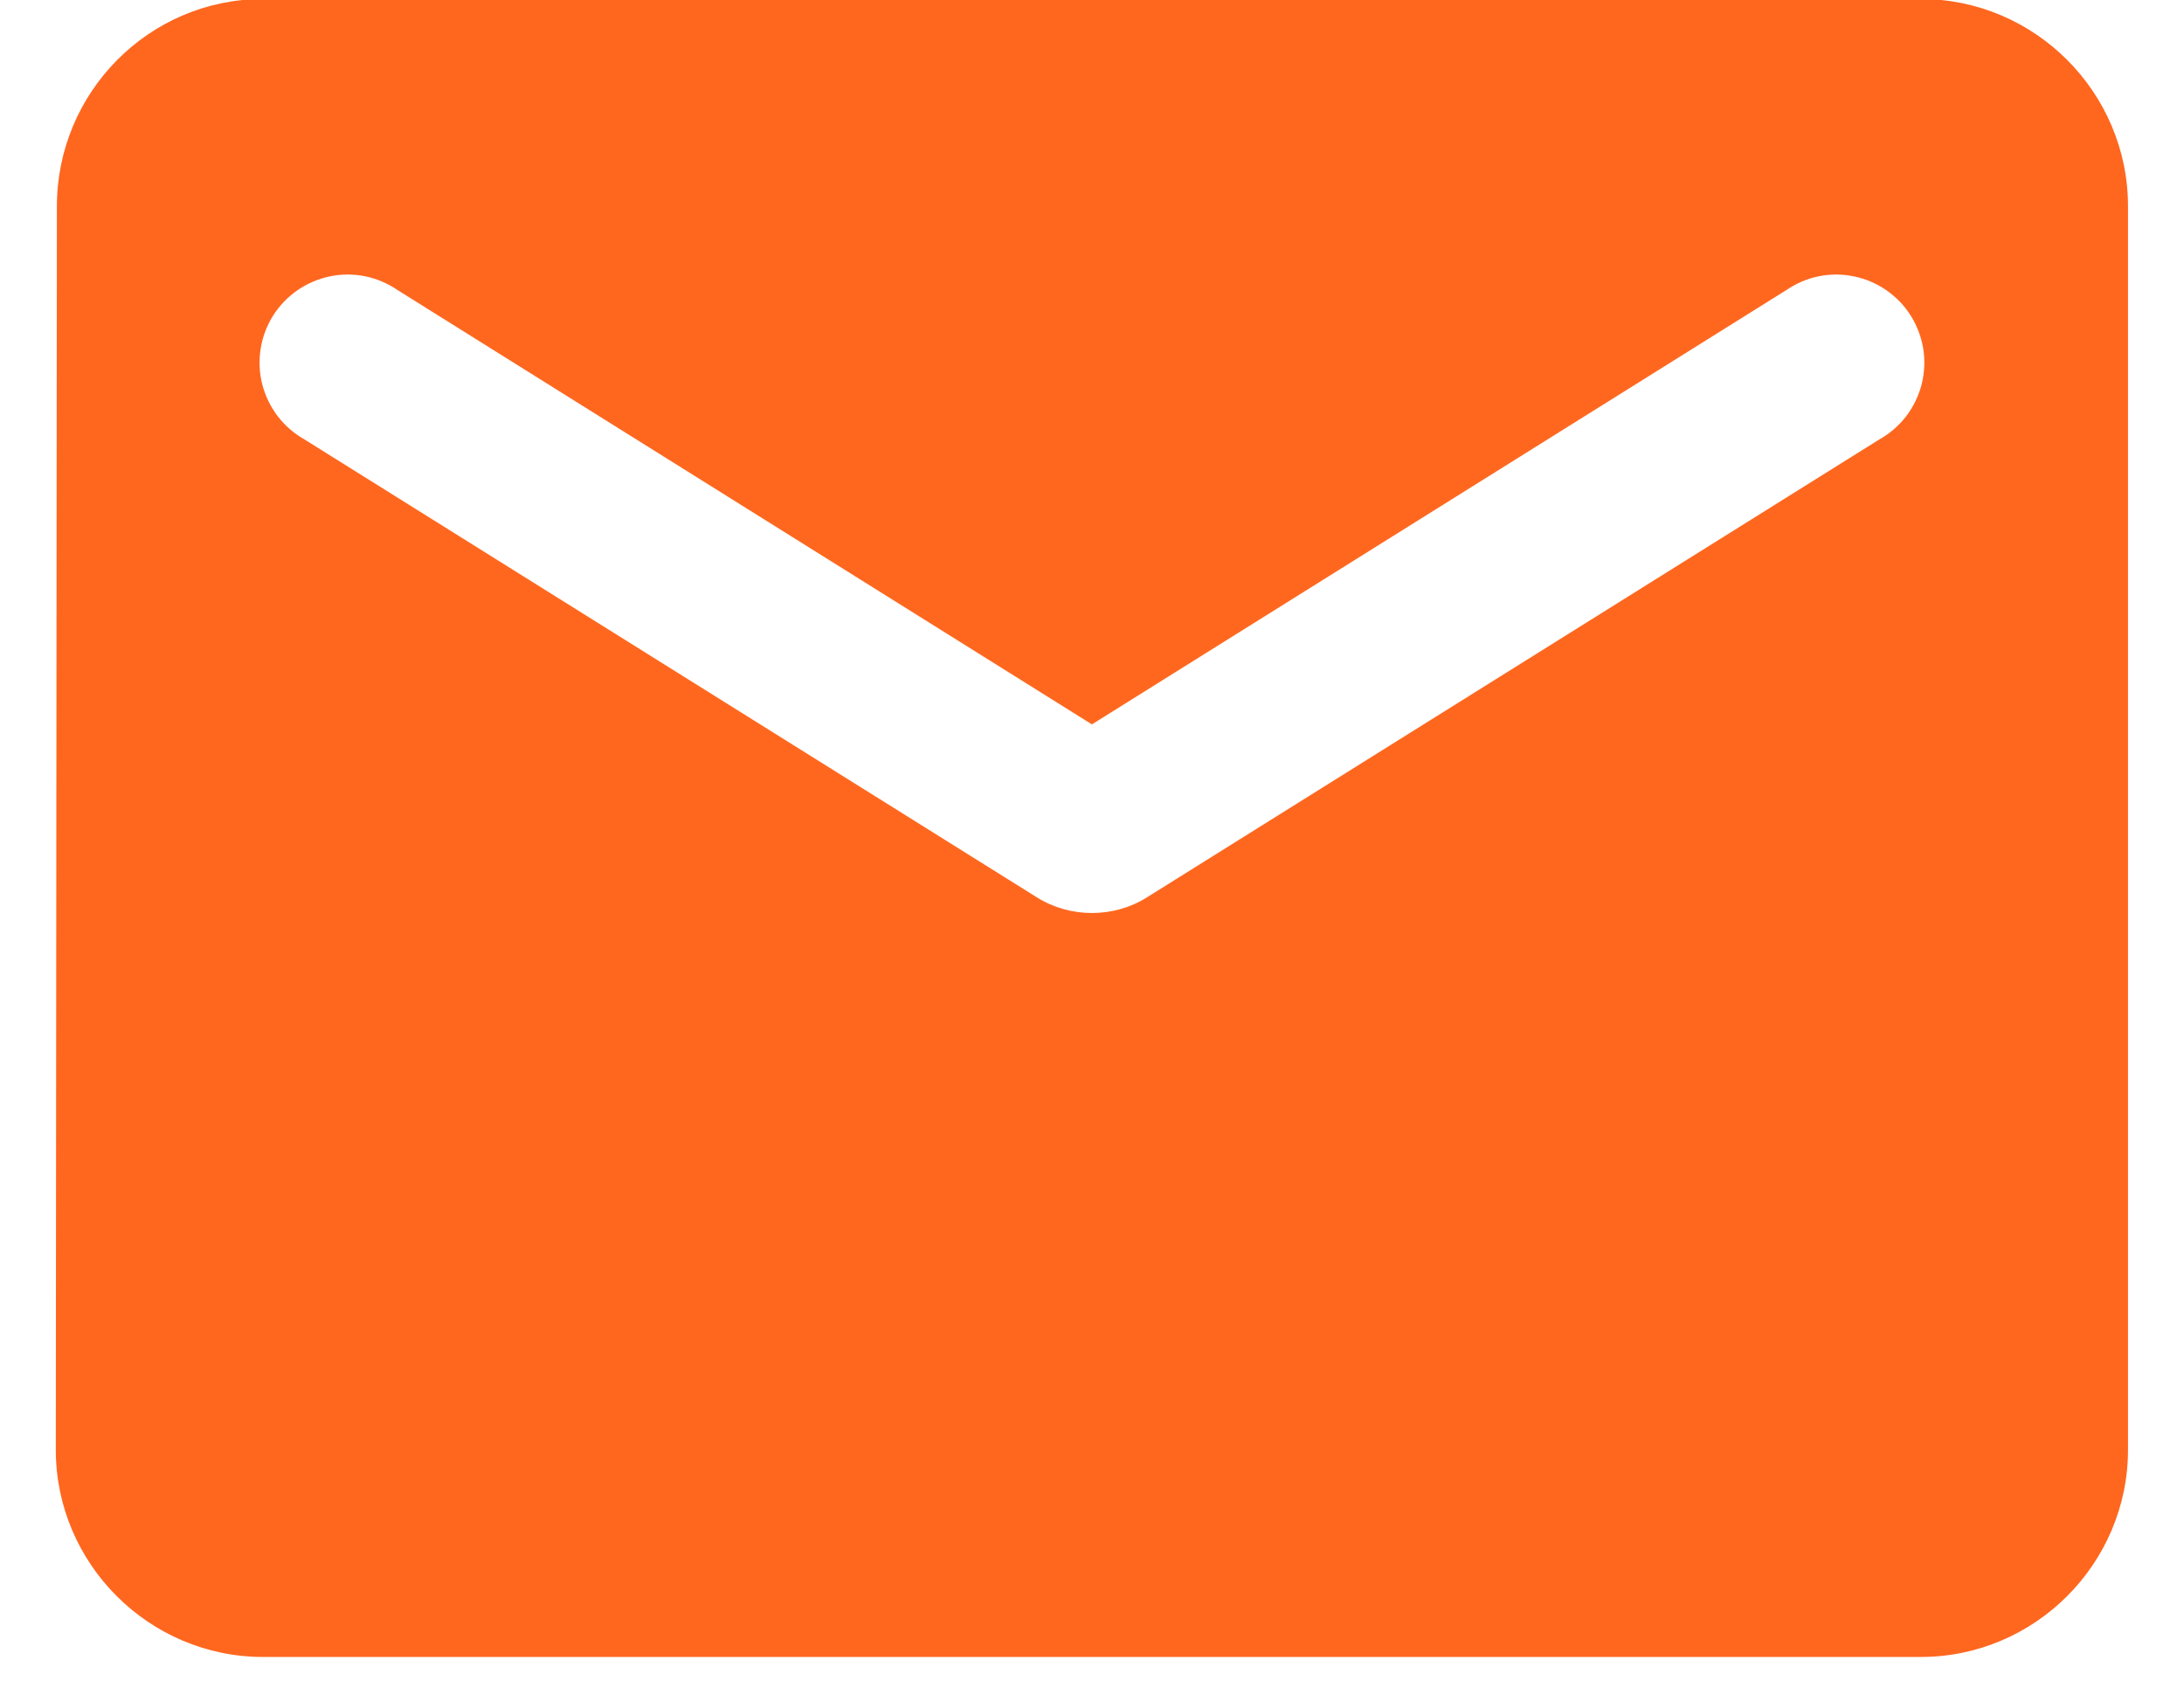 <svg width="22" height="17" viewBox="0 0 22 17" fill="none" xmlns="http://www.w3.org/2000/svg">
<path d="M19.349 -0.01H2.65C1.502 -0.01 0.573 0.93 0.573 2.078L0.562 14.602C0.562 15.75 1.502 16.689 2.65 16.689H19.349C20.497 16.689 21.436 15.75 21.436 14.602V2.078C21.436 0.93 20.497 -0.01 19.349 -0.01ZM18.931 4.426L11.552 9.039C11.219 9.248 10.78 9.248 10.446 9.039L3.067 4.426C2.963 4.367 2.871 4.288 2.798 4.193C2.725 4.097 2.672 3.988 2.642 3.872C2.612 3.756 2.607 3.635 2.625 3.516C2.643 3.398 2.686 3.284 2.749 3.182C2.813 3.08 2.897 2.993 2.995 2.924C3.094 2.856 3.205 2.808 3.322 2.784C3.44 2.759 3.561 2.759 3.679 2.783C3.796 2.807 3.908 2.855 4.007 2.923L10.999 7.296L17.992 2.923C18.091 2.855 18.202 2.807 18.32 2.783C18.437 2.759 18.558 2.759 18.676 2.784C18.794 2.808 18.905 2.856 19.003 2.924C19.102 2.993 19.186 3.08 19.249 3.182C19.313 3.284 19.355 3.398 19.374 3.516C19.392 3.635 19.386 3.756 19.357 3.872C19.327 3.988 19.274 4.097 19.201 4.193C19.128 4.288 19.036 4.367 18.931 4.426Z" fill="#FF671F"/>
</svg>
